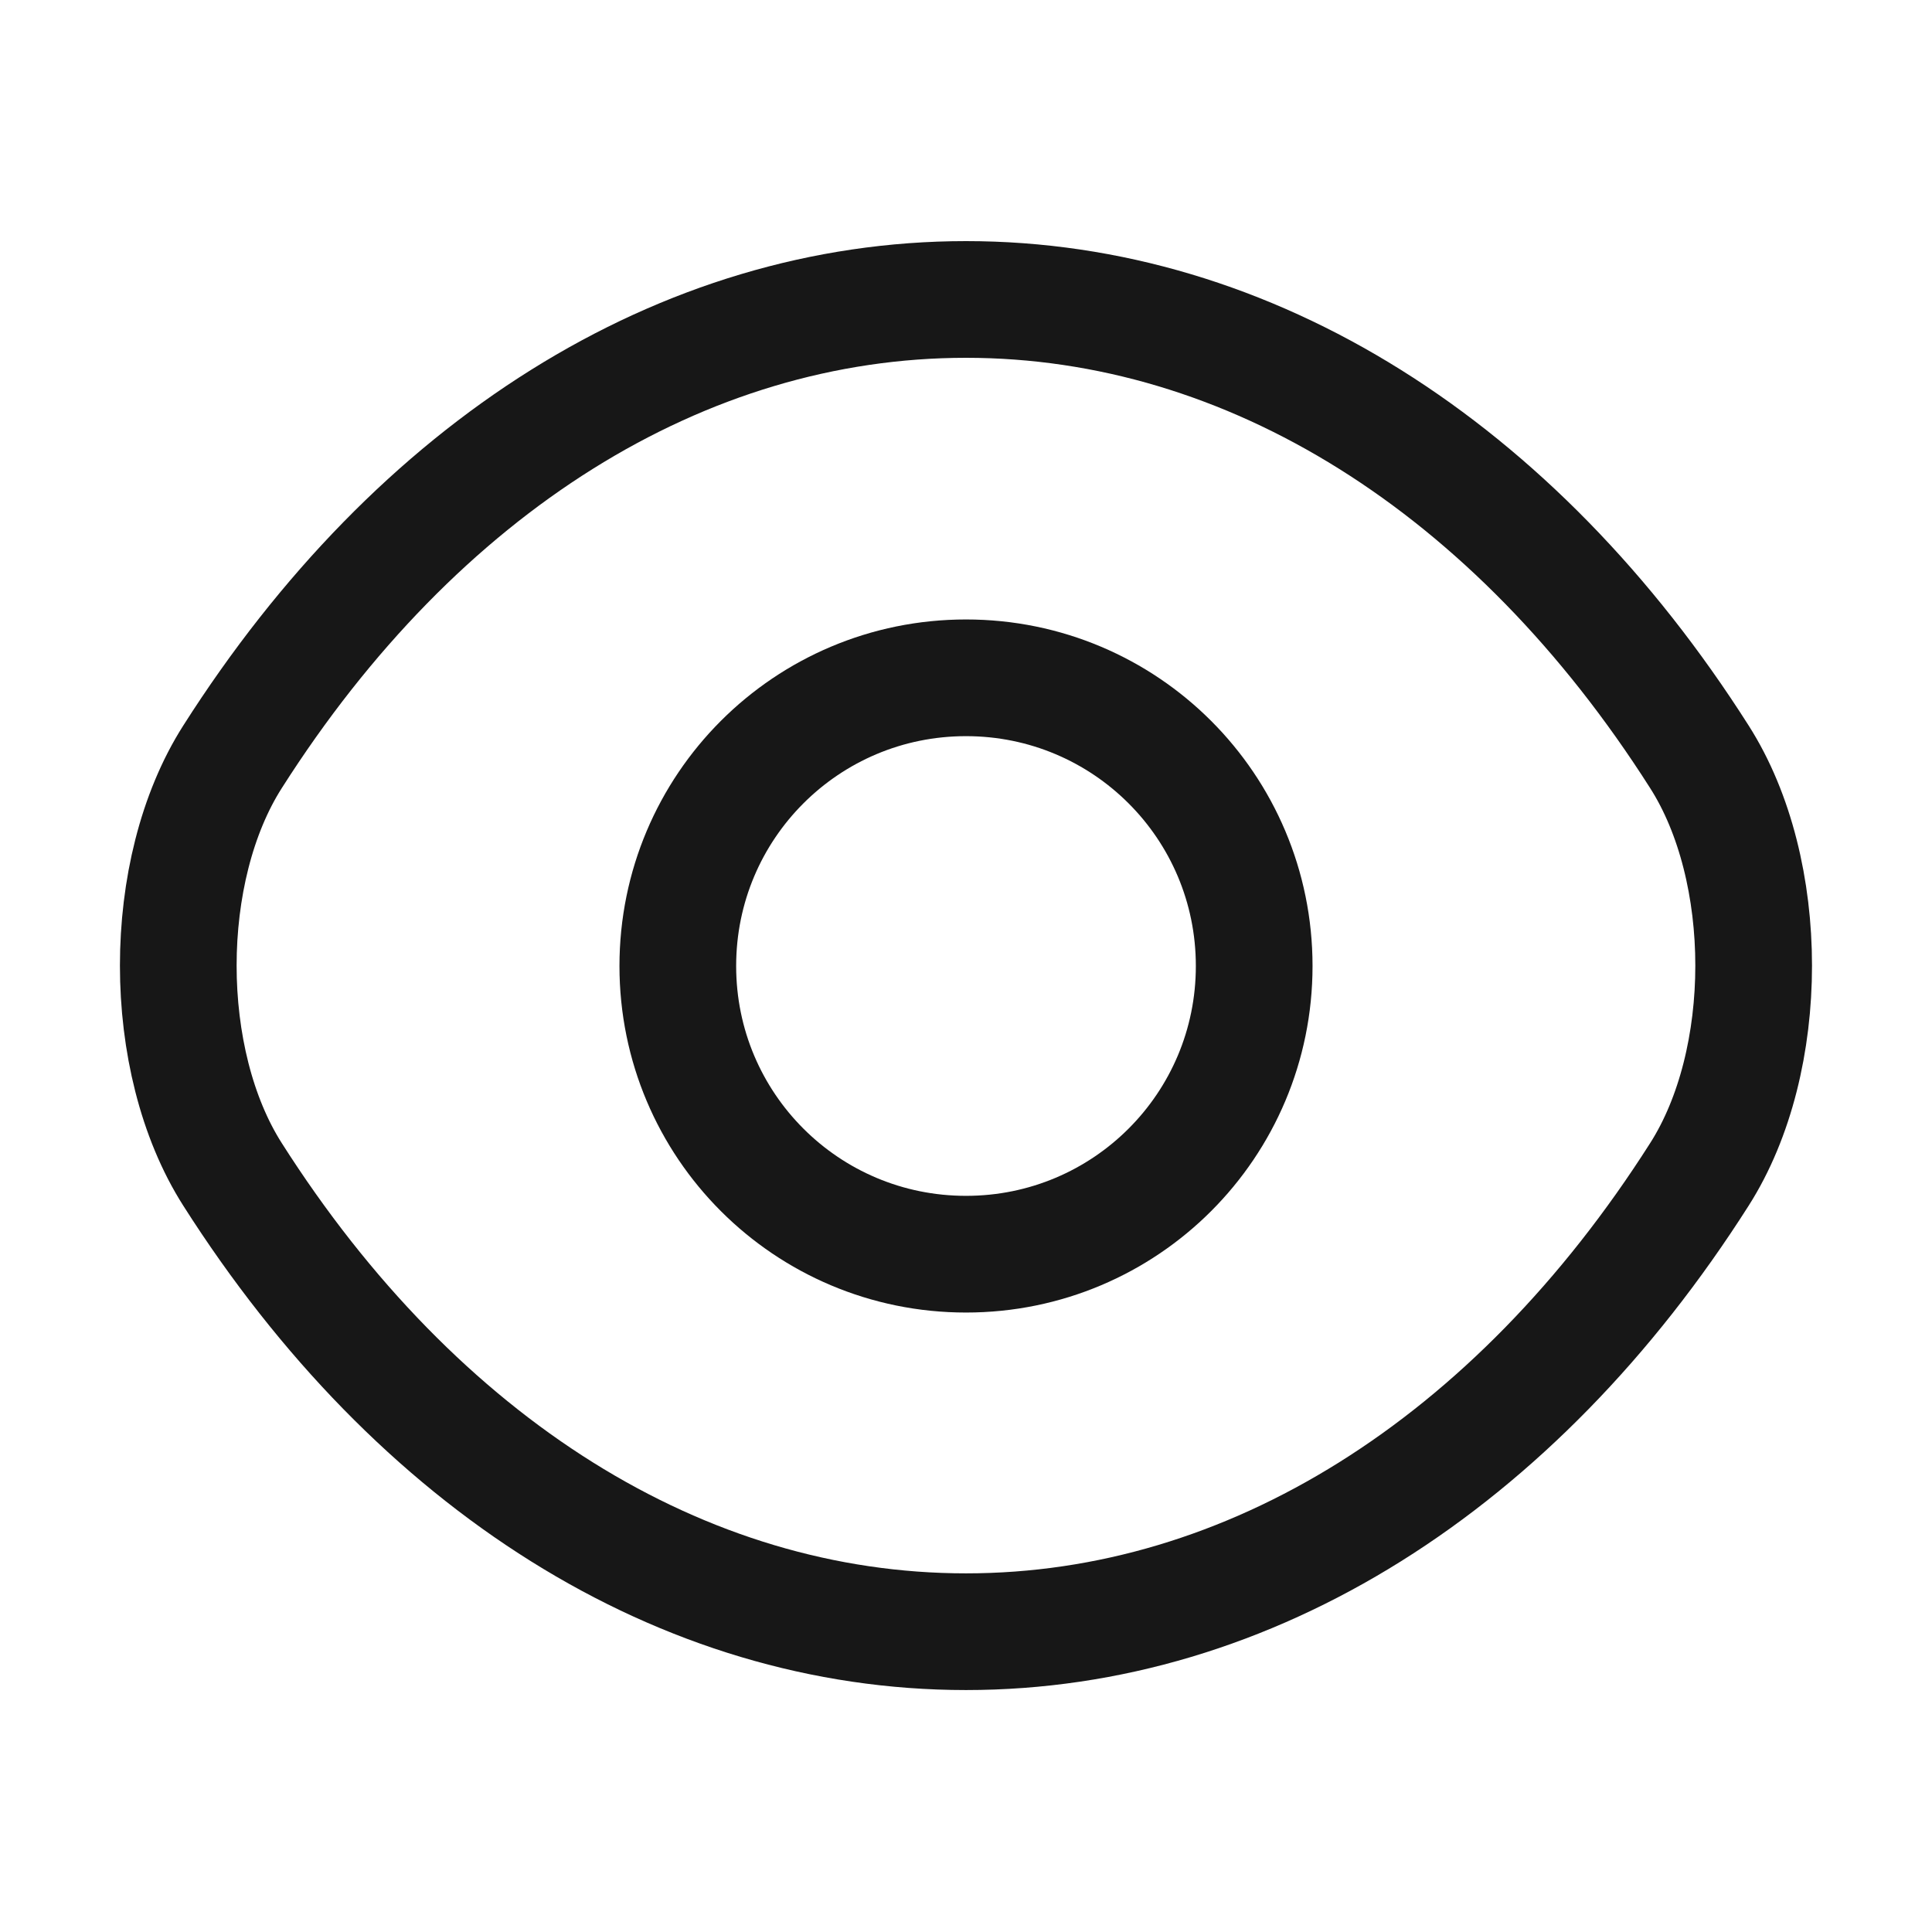 <svg width="30" height="30" viewBox="0 0 30 30" fill="none" xmlns="http://www.w3.org/2000/svg">
<path d="M19.475 15C19.475 17.475 17.475 19.475 15 19.475C12.525 19.475 10.525 17.475 10.525 15C10.525 12.525 12.525 10.525 15 10.525C17.475 10.525 19.475 12.525 19.475 15Z" stroke="#171717" stroke-width="1.812" stroke-linecap="round" stroke-linejoin="round"/>
<path d="M15 25.337C19.412 25.337 23.525 22.738 26.387 18.238C27.512 16.475 27.512 13.512 26.387 11.75C23.525 7.25 19.412 4.65 15 4.65C10.587 4.65 6.475 7.25 3.612 11.75C2.487 13.512 2.487 16.475 3.612 18.238C6.475 22.738 10.587 25.337 15 25.337Z" stroke="#171717" stroke-width="1.812" stroke-linecap="round" stroke-linejoin="round"/>
</svg>
